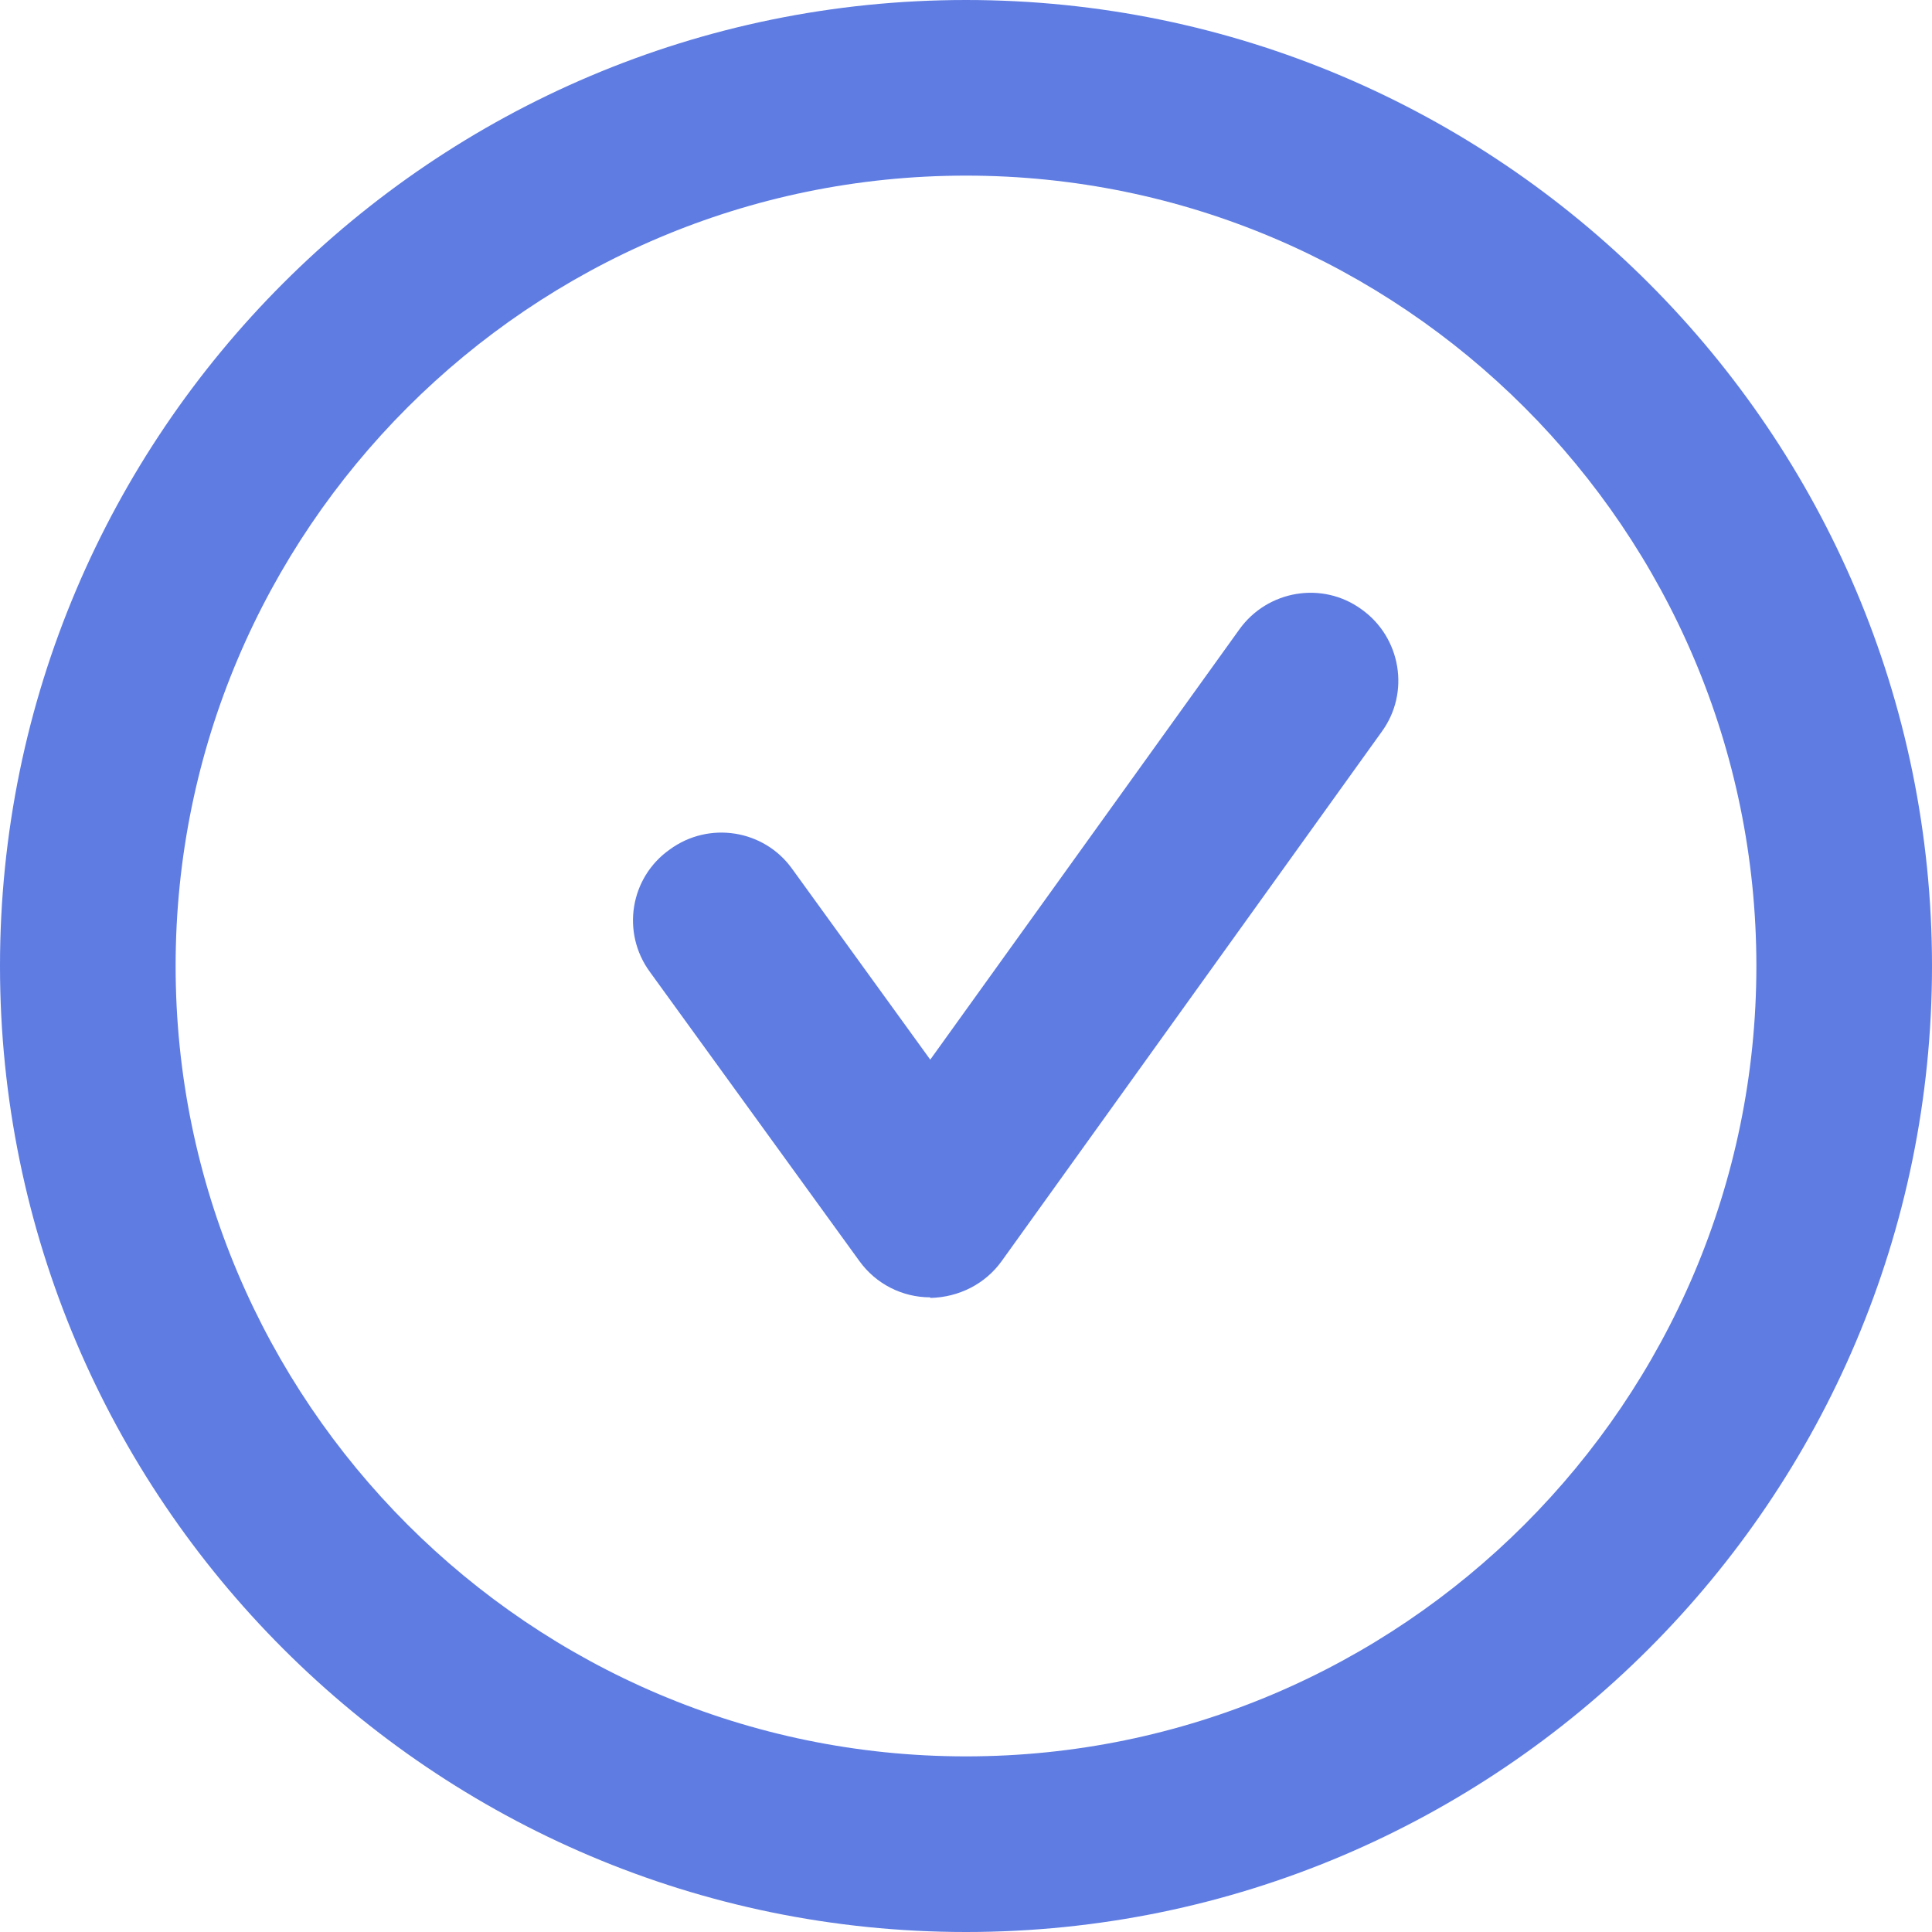 <?xml version="1.0" encoding="UTF-8"?> <svg xmlns="http://www.w3.org/2000/svg" width="30" height="30" viewBox="0 0 30 30" fill="none"><g clip-path="url(#clip0_59_4812)"><path d="M15 30C6.727 30 0 23.273 0 15C0 6.727 6.727 0 15 0C23.273 0 30 6.727 30 15C30 23.273 23.273 30 15 30ZM15 2.727C8.236 2.727 2.727 8.236 2.727 15C2.727 21.764 8.236 27.273 15 27.273C21.764 27.273 27.273 21.764 27.273 15C27.273 8.236 21.764 2.727 15 2.727Z" fill="#5E7CE2"></path><path d="M14.445 20.145C14.009 20.145 13.6 19.936 13.345 19.582L10.091 15.091C9.645 14.482 9.782 13.627 10.4 13.191C11.009 12.745 11.864 12.882 12.3 13.491L14.445 16.454L19.245 9.773C19.682 9.164 20.536 9.018 21.145 9.464C21.754 9.9 21.9 10.755 21.454 11.364L15.554 19.582C15.3 19.936 14.891 20.145 14.445 20.154V20.145Z" fill="#5E7CE2"></path></g><defs><clipPath id="clip0_59_4812"><rect width="30" height="30" fill="white"></rect></clipPath></defs></svg> 